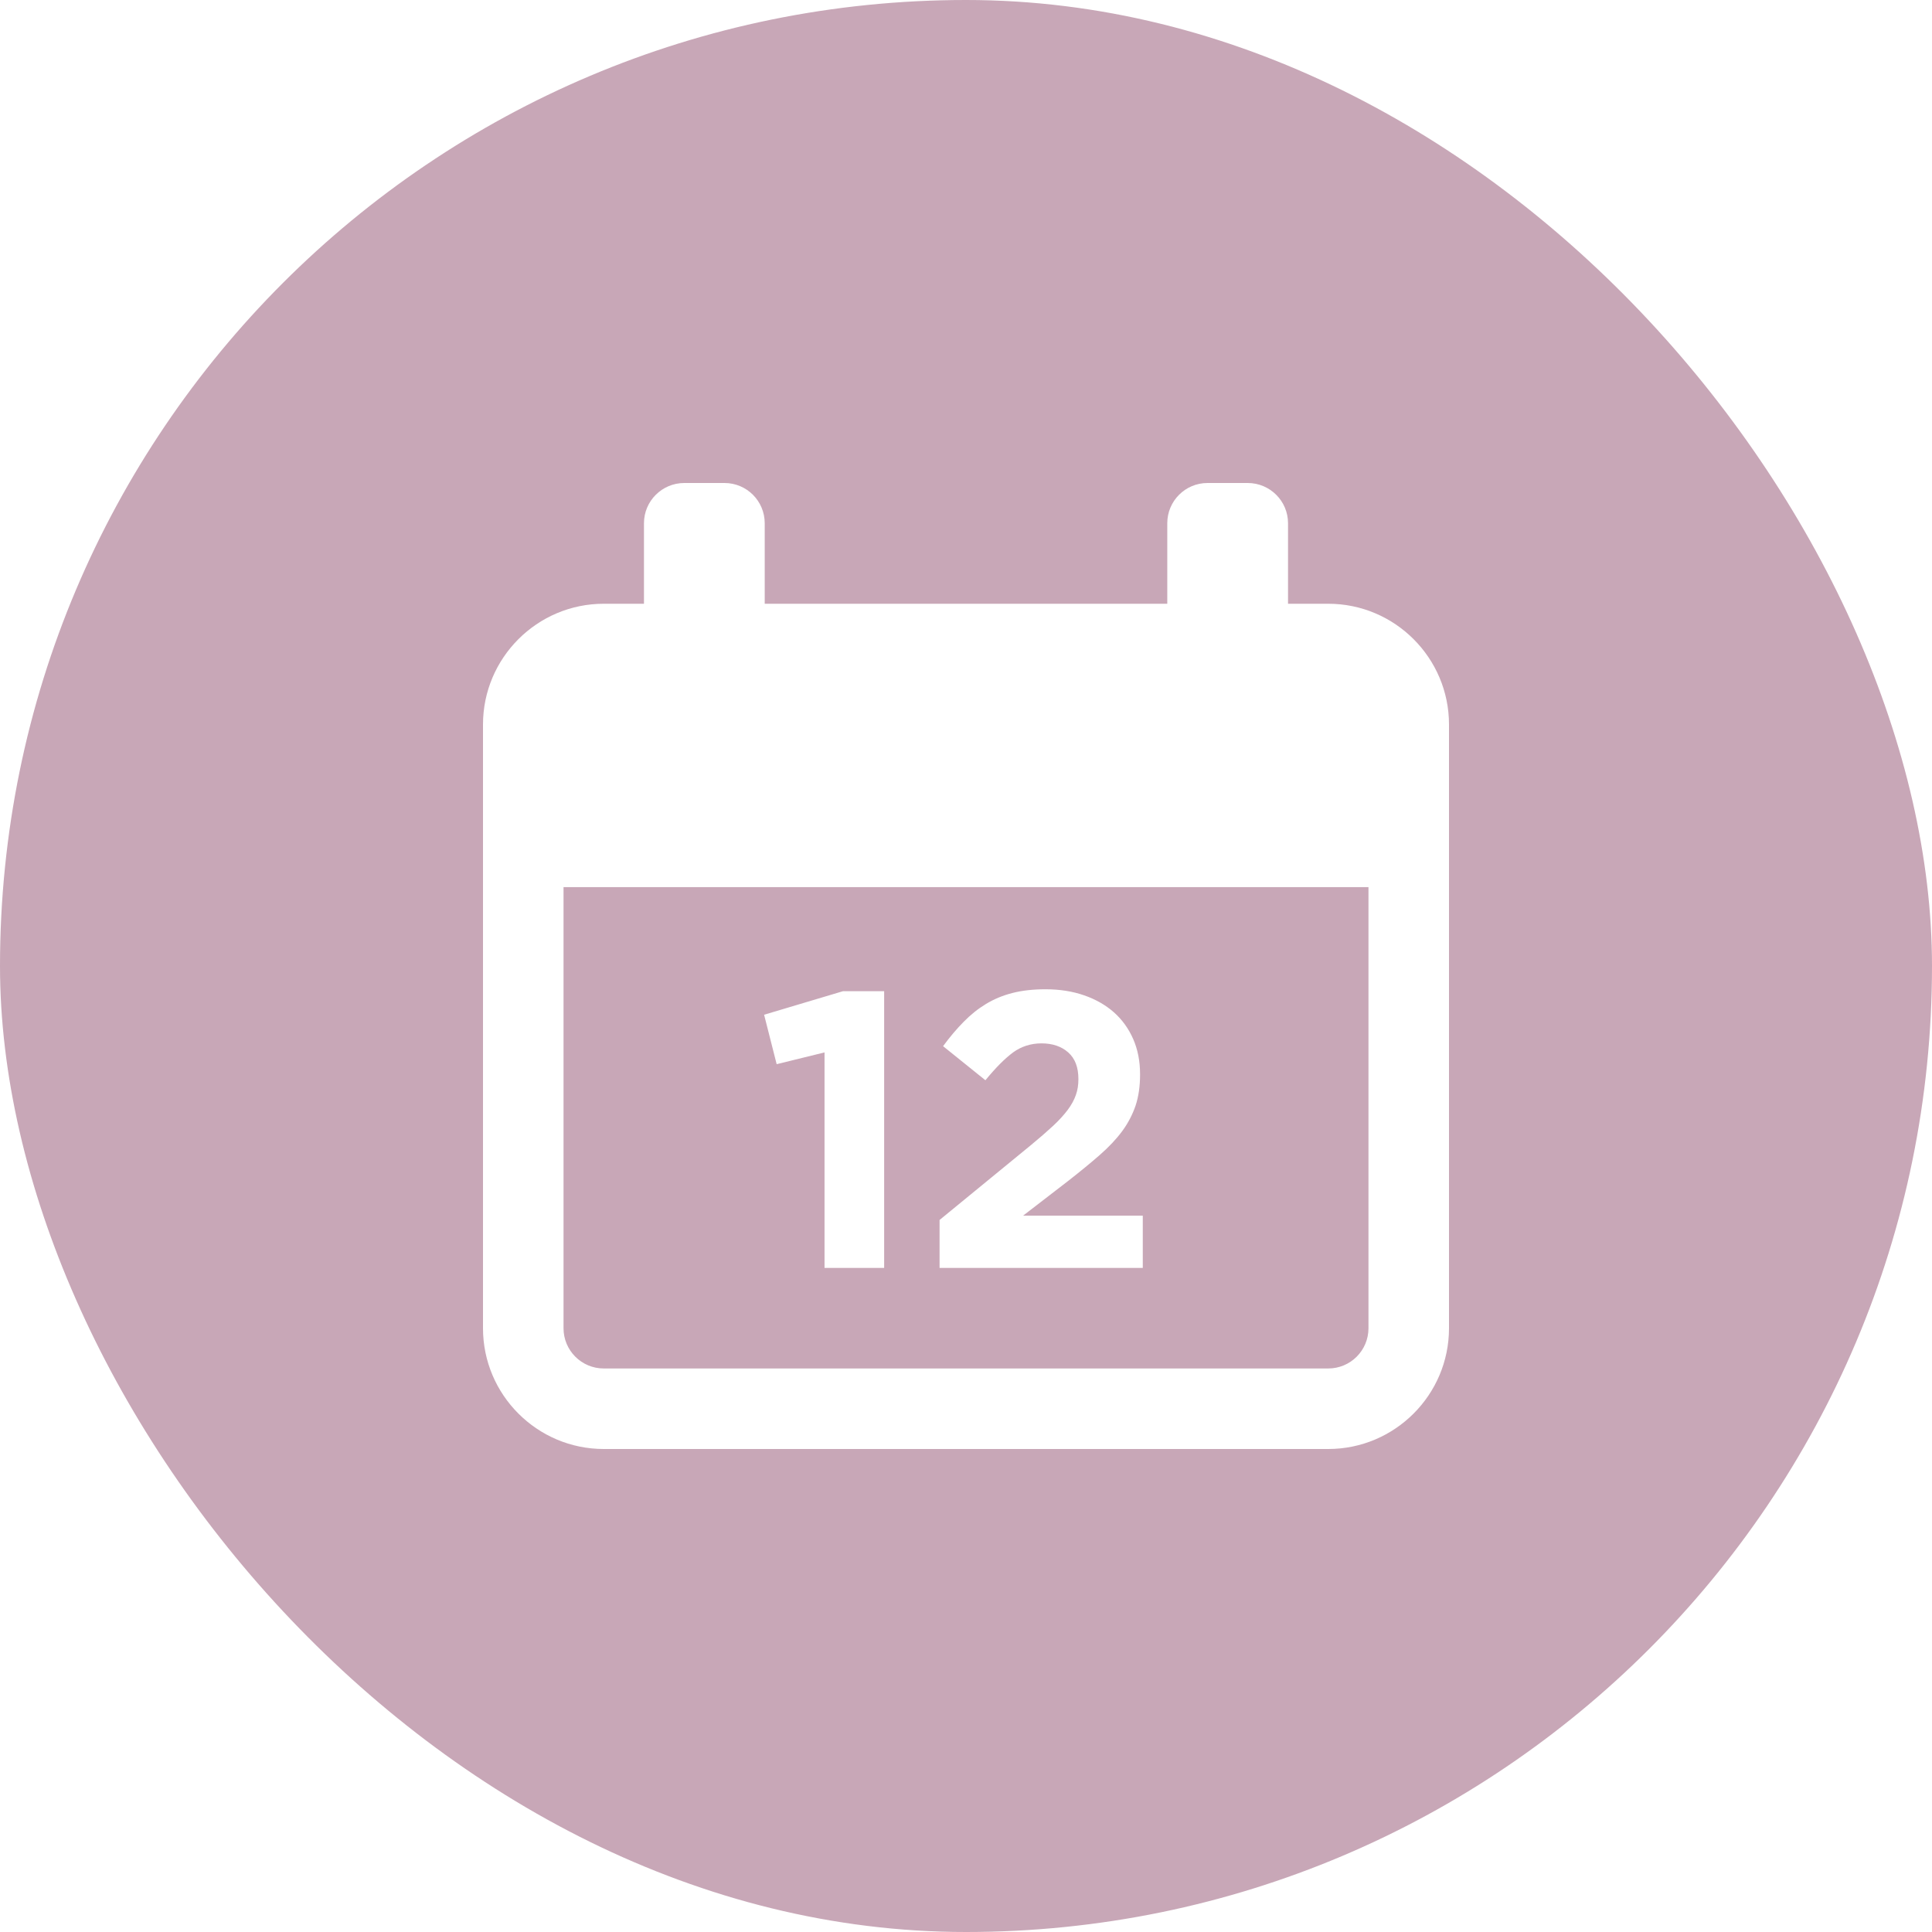 <?xml version="1.0" encoding="UTF-8"?>
<svg width="22px" height="22px" viewBox="0 0 22 22" version="1.1" xmlns="http://www.w3.org/2000/svg" xmlns:xlink="http://www.w3.org/1999/xlink">
    <title>CD4D3AA2-D975-4634-B21C-8E0B238823BD</title>
    <defs>
        <filter id="filter-1">
            <feColorMatrix in="SourceGraphic" type="matrix" values="0 0 0 0 1 0 0 0 0 1 0 0 0 0 1 0 0 0 1 0"></feColorMatrix>
        </filter>
    </defs>
    <g id="pdf" stroke="none" stroke-width="1" fill="none" fill-rule="evenodd">
        <g id="Soulz_voucher_pdf" transform="translate(-21, -371)">
            <g id="Group-7" transform="translate(21, 371)">
                <rect id="Rectangle-Copy" fill="#BF98AB" opacity="0.85" x="0" y="0" width="22" height="22" rx="11"></rect>
                <g id="Group-4" transform="translate(5.5, 5.5)">
                    <g filter="url(#filter-1)" id="calendar-(1)">
                        <g>
                            <path d="M9.625,1.375 L9.167,1.375 L9.167,0.458 C9.167,0.205 8.961,0 8.708,0 L8.25,0 C7.997,0 7.792,0.205 7.792,0.458 L7.792,1.375 L3.208,1.375 L3.208,0.458 C3.208,0.205 3.003,0 2.75,0 L2.292,0 C2.039,0 1.833,0.205 1.833,0.458 L1.833,1.375 L1.375,1.375 C0.617,1.375 -6.10622664e-16,1.992 -6.10622664e-16,2.75 L-6.10622664e-16,9.625 C-6.10622664e-16,10.383 0.617,11 1.375,11 L9.625,11 C10.383,11 11,10.383 11,9.625 L11,2.75 C11,1.992 10.383,1.375 9.625,1.375 Z M10.083,9.625 C10.083,9.878 9.878,10.083 9.625,10.083 L1.375,10.083 C1.122,10.083 0.917,9.878 0.917,9.625 L0.917,4.602 L10.083,4.602 L10.083,9.625 Z" id="Shape" fill="#FFFFFF" fill-rule="nonzero"></path>
                        </g>
                    </g>
                    <path d="M4.568,8.938 L4.568,5.787 L4.099,5.787 L3.201,6.055 L3.344,6.618 L3.889,6.484 L3.889,8.938 L4.568,8.938 Z M7.513,8.938 L7.513,8.343 L6.15,8.343 L6.66,7.95 C6.797,7.843 6.918,7.744 7.022,7.653 C7.126,7.562 7.212,7.471 7.279,7.38 C7.346,7.289 7.396,7.192 7.431,7.09 C7.465,6.987 7.482,6.87 7.482,6.739 L7.482,6.739 L7.482,6.73 C7.482,6.584 7.456,6.451 7.404,6.332 C7.352,6.213 7.279,6.112 7.185,6.028 C7.091,5.945 6.978,5.88 6.845,5.834 C6.713,5.788 6.566,5.765 6.405,5.765 C6.265,5.765 6.14,5.779 6.03,5.807 C5.919,5.835 5.819,5.877 5.728,5.932 C5.637,5.987 5.552,6.055 5.473,6.136 C5.394,6.216 5.316,6.308 5.239,6.413 L5.239,6.413 L5.721,6.801 C5.838,6.658 5.943,6.553 6.036,6.484 C6.13,6.416 6.238,6.381 6.36,6.381 C6.486,6.381 6.587,6.416 6.664,6.484 C6.742,6.553 6.78,6.654 6.78,6.788 C6.78,6.854 6.771,6.914 6.751,6.969 C6.732,7.024 6.701,7.081 6.658,7.139 C6.614,7.197 6.559,7.258 6.49,7.322 C6.421,7.386 6.338,7.458 6.24,7.539 L6.24,7.539 L5.199,8.392 L5.199,8.938 L7.513,8.938 Z" id="12" fill="#FFFFFF" fill-rule="nonzero"></path>
                </g>
            </g>
        </g>
    </g>
</svg>